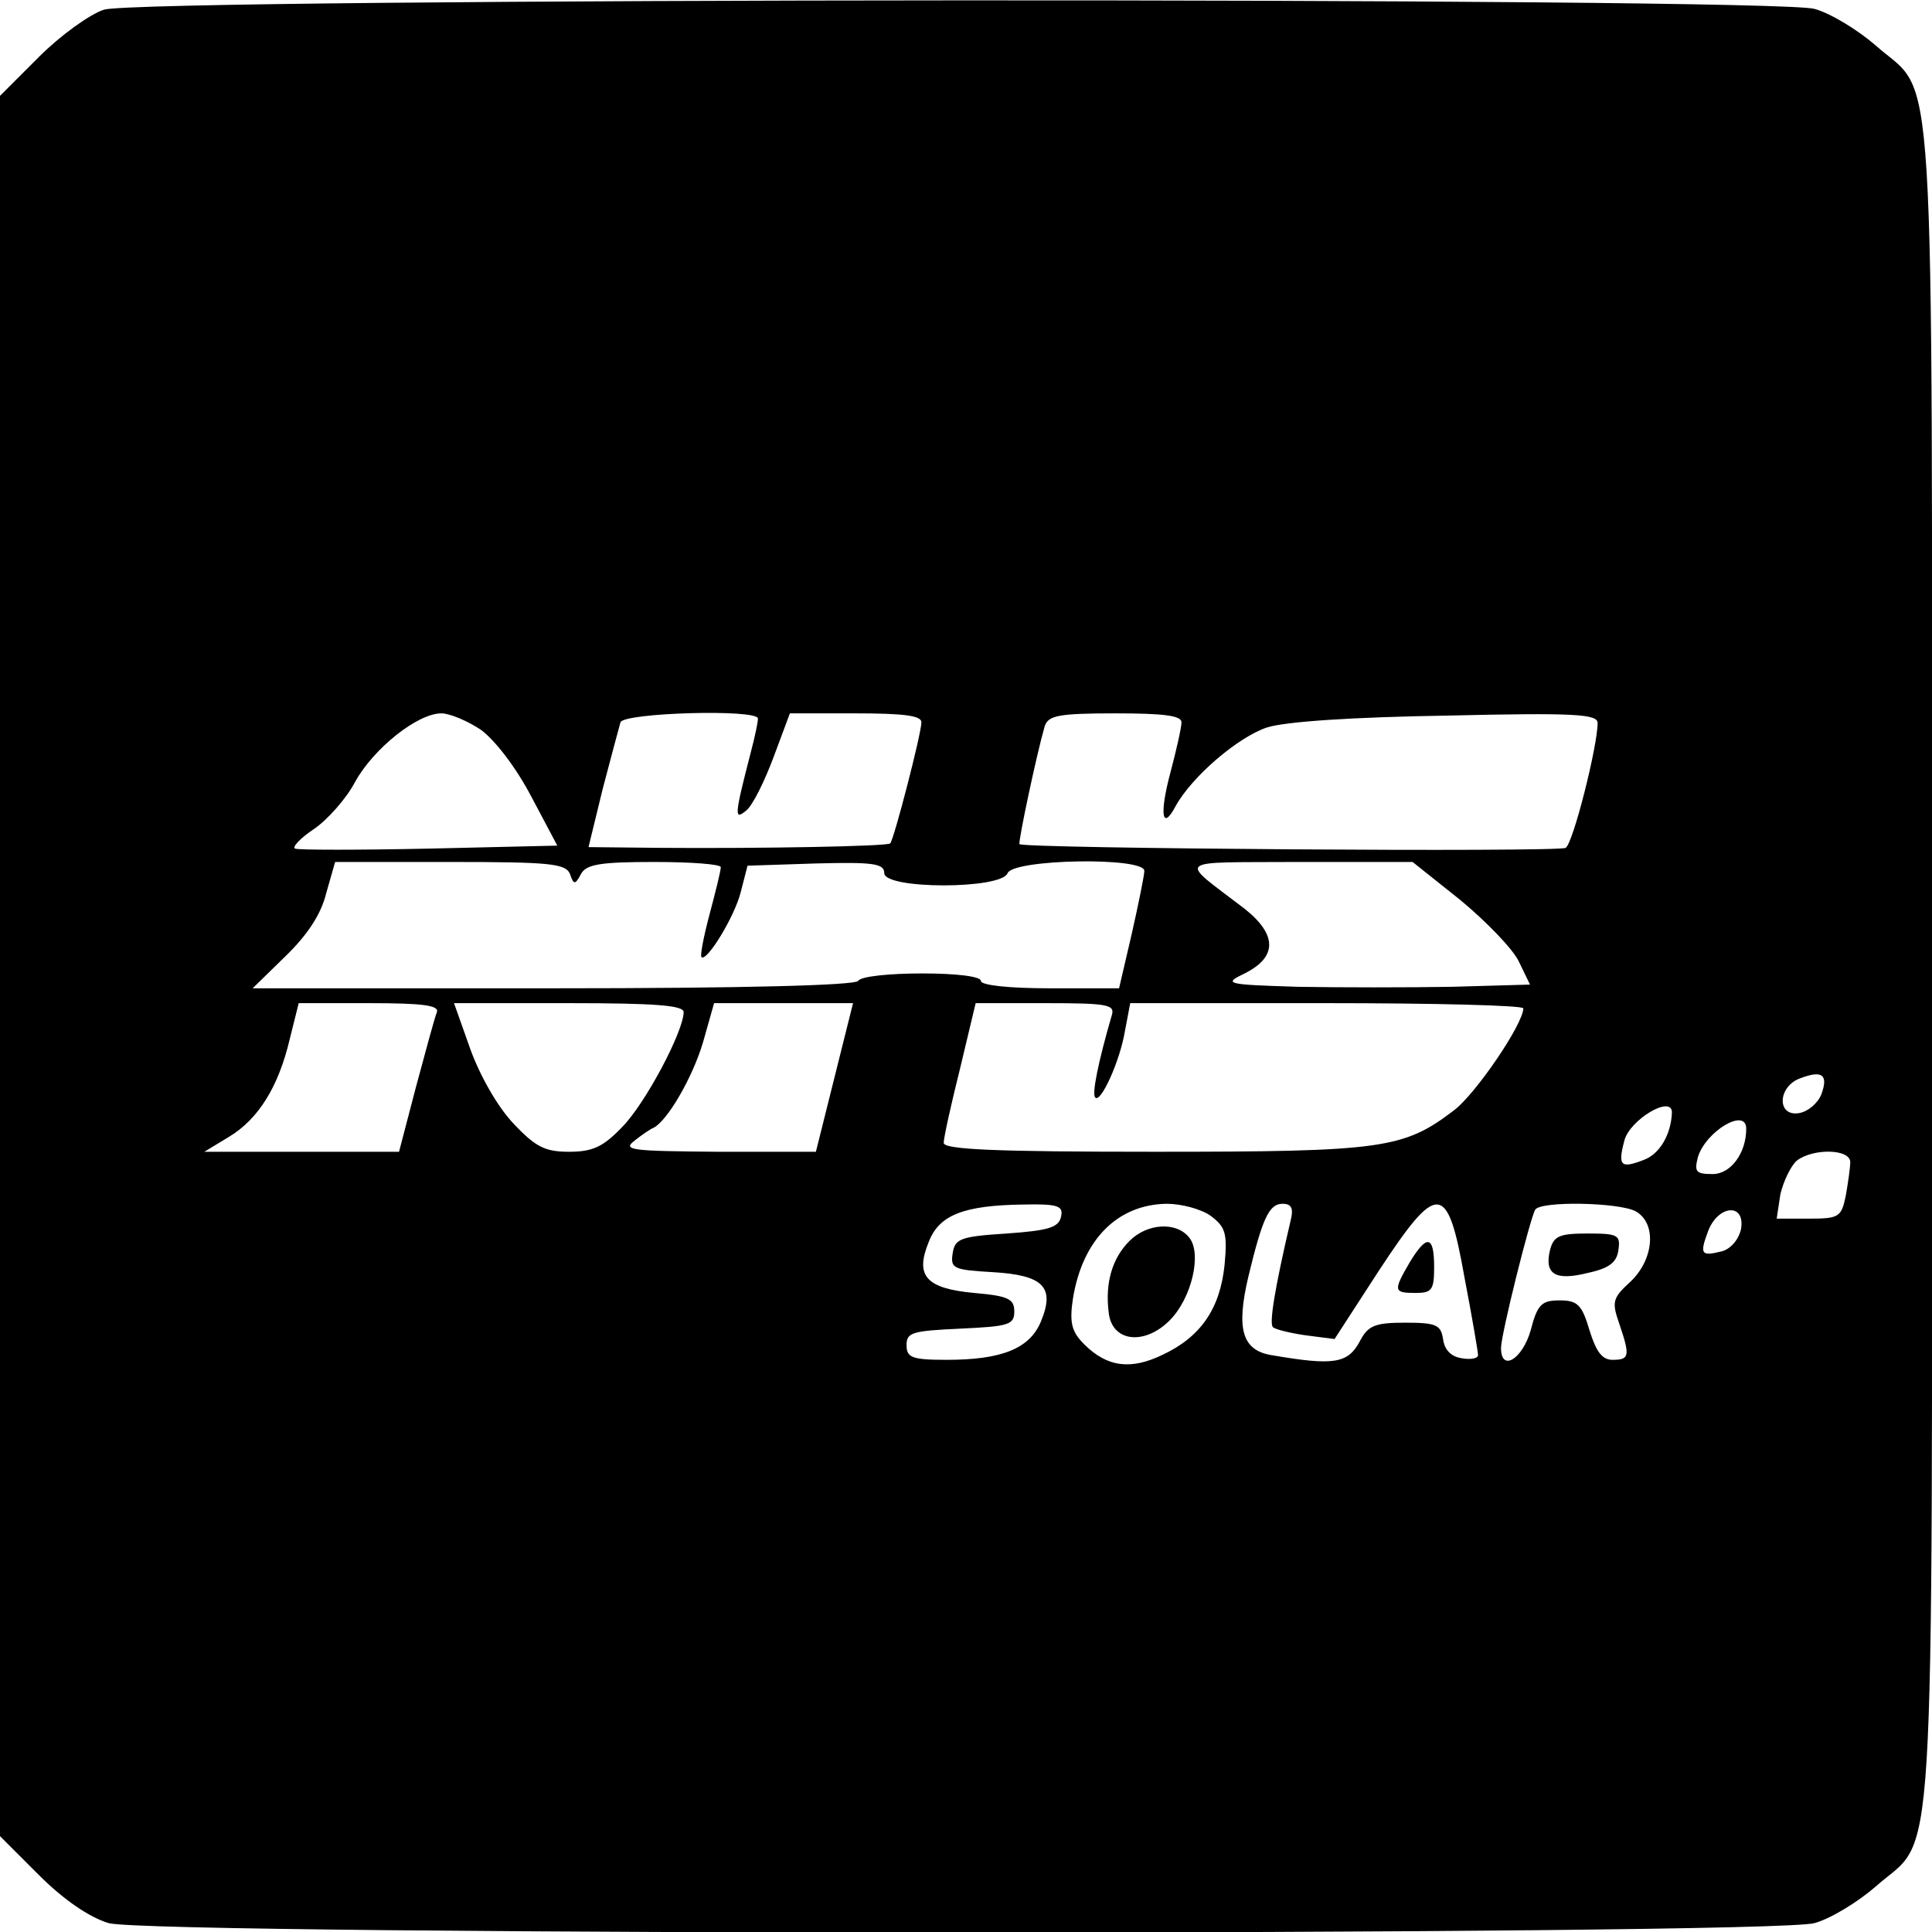 <?xml version="1.0" standalone="no"?>
<!DOCTYPE svg PUBLIC "-//W3C//DTD SVG 20010904//EN"
 "http://www.w3.org/TR/2001/REC-SVG-20010904/DTD/svg10.dtd">
<svg version="1.0" xmlns="http://www.w3.org/2000/svg"
 width="260pt" height="260pt" viewBox="0 0 260 260"
 preserveAspectRatio="xMidYMid meet">
<g transform="translate(0,260) scale(0.1,-0.1)"
fill="#000000" stroke="none">
<path d="M140 2587 c-19 -6 -59 -35 -87 -63 l-53 -53 0 -1171 0 -1171 52 -52
c34 -34 68 -57 94 -65 58 -17 2239 -17 2296 0 22 6 59 29 82 49 82 73 76 -31
76 1239 0 1270 6 1166 -76 1239 -23 20 -60 43 -82 49 -54 16 -2250 15 -2302
-1z m507 -969 c19 -14 47 -50 68 -90 l35 -66 -172 -4 c-95 -2 -177 -2 -181 0
-4 2 7 14 25 26 18 12 44 41 56 64 25 45 84 92 116 92 11 0 35 -10 53 -22z
m373 15 c0 -5 -4 -24 -9 -43 -23 -89 -23 -94 -7 -81 9 7 25 40 37 72 l22 59
88 0 c65 0 89 -3 89 -12 0 -15 -37 -158 -42 -163 -4 -4 -174 -7 -309 -6 l-97
1 19 78 c11 42 22 83 24 90 5 13 185 18 185 5z m570 -5 c0 -7 -7 -38 -15 -68
-15 -56 -11 -79 7 -45 22 40 84 93 123 106 25 8 116 14 243 16 172 4 202 2
202 -10 0 -31 -33 -162 -43 -168 -9 -6 -729 -1 -735 5 -2 3 23 121 34 159 5
14 18 17 95 17 65 0 89 -3 89 -12z m-823 -204 c5 -15 7 -15 15 0 7 13 27 16
98 16 50 0 90 -3 90 -7 0 -5 -7 -33 -15 -63 -8 -30 -13 -56 -11 -58 7 -7 45
55 53 88 l9 35 92 3 c77 2 92 0 92 -13 0 -22 158 -22 166 0 8 19 184 22 184 3
0 -6 -8 -45 -17 -85 l-17 -73 -93 0 c-55 0 -93 4 -93 10 0 6 -33 10 -79 10
-44 0 -83 -4 -86 -10 -4 -6 -152 -10 -411 -10 l-404 0 44 43 c29 28 48 56 55
85 l12 42 155 0 c133 0 155 -2 161 -16z m1198 -35 c35 -29 71 -66 79 -83 l15
-31 -105 -3 c-58 -1 -151 -1 -207 0 -98 3 -101 4 -72 18 44 22 44 52 0 87 -90
69 -98 62 73 63 l153 0 64 -51z m-1377 -151 c-3 -7 -15 -52 -28 -100 l-23 -88
-131 0 -131 0 33 20 c40 24 67 68 82 132 l12 48 95 0 c72 0 94 -3 91 -12z
m332 0 c0 -26 -52 -124 -83 -155 -25 -26 -39 -33 -71 -33 -32 0 -45 6 -75 38
-21 22 -45 64 -58 100 l-22 62 154 0 c117 0 155 -3 155 -12z m203 -88 l-25
-100 -132 0 c-116 1 -129 2 -112 15 10 8 22 16 25 17 19 9 53 68 67 115 l15
53 94 0 93 0 -25 -100z m373 83 c-18 -62 -27 -106 -22 -110 7 -8 33 48 40 90
l7 37 264 0 c146 0 265 -3 265 -7 0 -21 -64 -115 -93 -137 -68 -52 -96 -56
-403 -56 -215 0 -284 3 -284 12 0 7 10 52 22 100 l21 88 94 0 c85 0 94 -2 89
-17z m955 -106 c-5 -12 -18 -23 -30 -25 -30 -5 -29 36 2 47 29 11 38 5 28 -22z
m-201 -24 c-1 -29 -16 -56 -38 -64 -31 -12 -35 -8 -26 26 7 28 64 62 64 38z
m100 -22 c0 -33 -21 -61 -45 -61 -23 0 -25 3 -20 23 11 35 65 67 65 38z m140
-45 c0 -7 -3 -28 -6 -45 -6 -29 -9 -31 -50 -31 l-43 0 5 33 c4 17 14 38 22 45
22 17 72 16 72 -2z m-1062 -73 c-3 -15 -17 -19 -73 -23 -63 -4 -70 -7 -73 -27
-3 -20 1 -22 54 -25 68 -4 84 -20 65 -66 -15 -37 -53 -52 -127 -52 -47 0 -54
3 -54 20 0 17 8 19 73 22 64 3 72 5 72 23 0 17 -8 21 -54 25 -65 6 -80 23 -61
69 14 36 47 49 128 50 46 1 53 -2 50 -16z m201 1 c20 -15 23 -23 19 -66 -6
-59 -32 -97 -83 -121 -43 -21 -75 -17 -106 14 -17 17 -20 29 -15 62 13 79 60
126 126 127 20 0 46 -7 59 -16z m108 -6 c-22 -94 -29 -139 -24 -144 3 -3 23
-8 44 -11 l39 -5 59 91 c80 122 93 121 116 -9 10 -52 18 -99 18 -103 1 -5 -9
-7 -21 -5 -15 2 -24 11 -26 26 -3 19 -9 22 -51 22 -41 0 -50 -4 -61 -25 -16
-30 -35 -33 -117 -19 -41 6 -50 34 -33 106 19 79 28 98 46 98 12 0 15 -6 11
-22z m464 12 c29 -16 25 -65 -7 -95 -24 -22 -25 -27 -15 -56 15 -44 14 -49 -9
-49 -14 0 -22 11 -31 40 -10 34 -16 40 -40 40 -24 0 -30 -5 -39 -40 -11 -39
-40 -57 -40 -24 0 18 39 174 46 186 7 12 112 10 135 -2z m142 -24 c-3 -14 -14
-27 -26 -30 -28 -7 -30 -4 -18 28 14 35 50 37 44 2z"/>
<path d="M1520 930 c-23 -23 -33 -56 -28 -96 4 -40 48 -45 82 -11 30 30 44 91
26 112 -17 21 -56 19 -80 -5z"/>
<path d="M1897 901 c-22 -38 -22 -41 8 -41 22 0 25 4 25 35 0 43 -10 44 -33 6z"/>
<path d="M2086 918 c-8 -33 7 -42 51 -31 28 6 39 14 41 31 3 20 -1 22 -41 22
-38 0 -46 -3 -51 -22z"/>
</g>
</svg>

